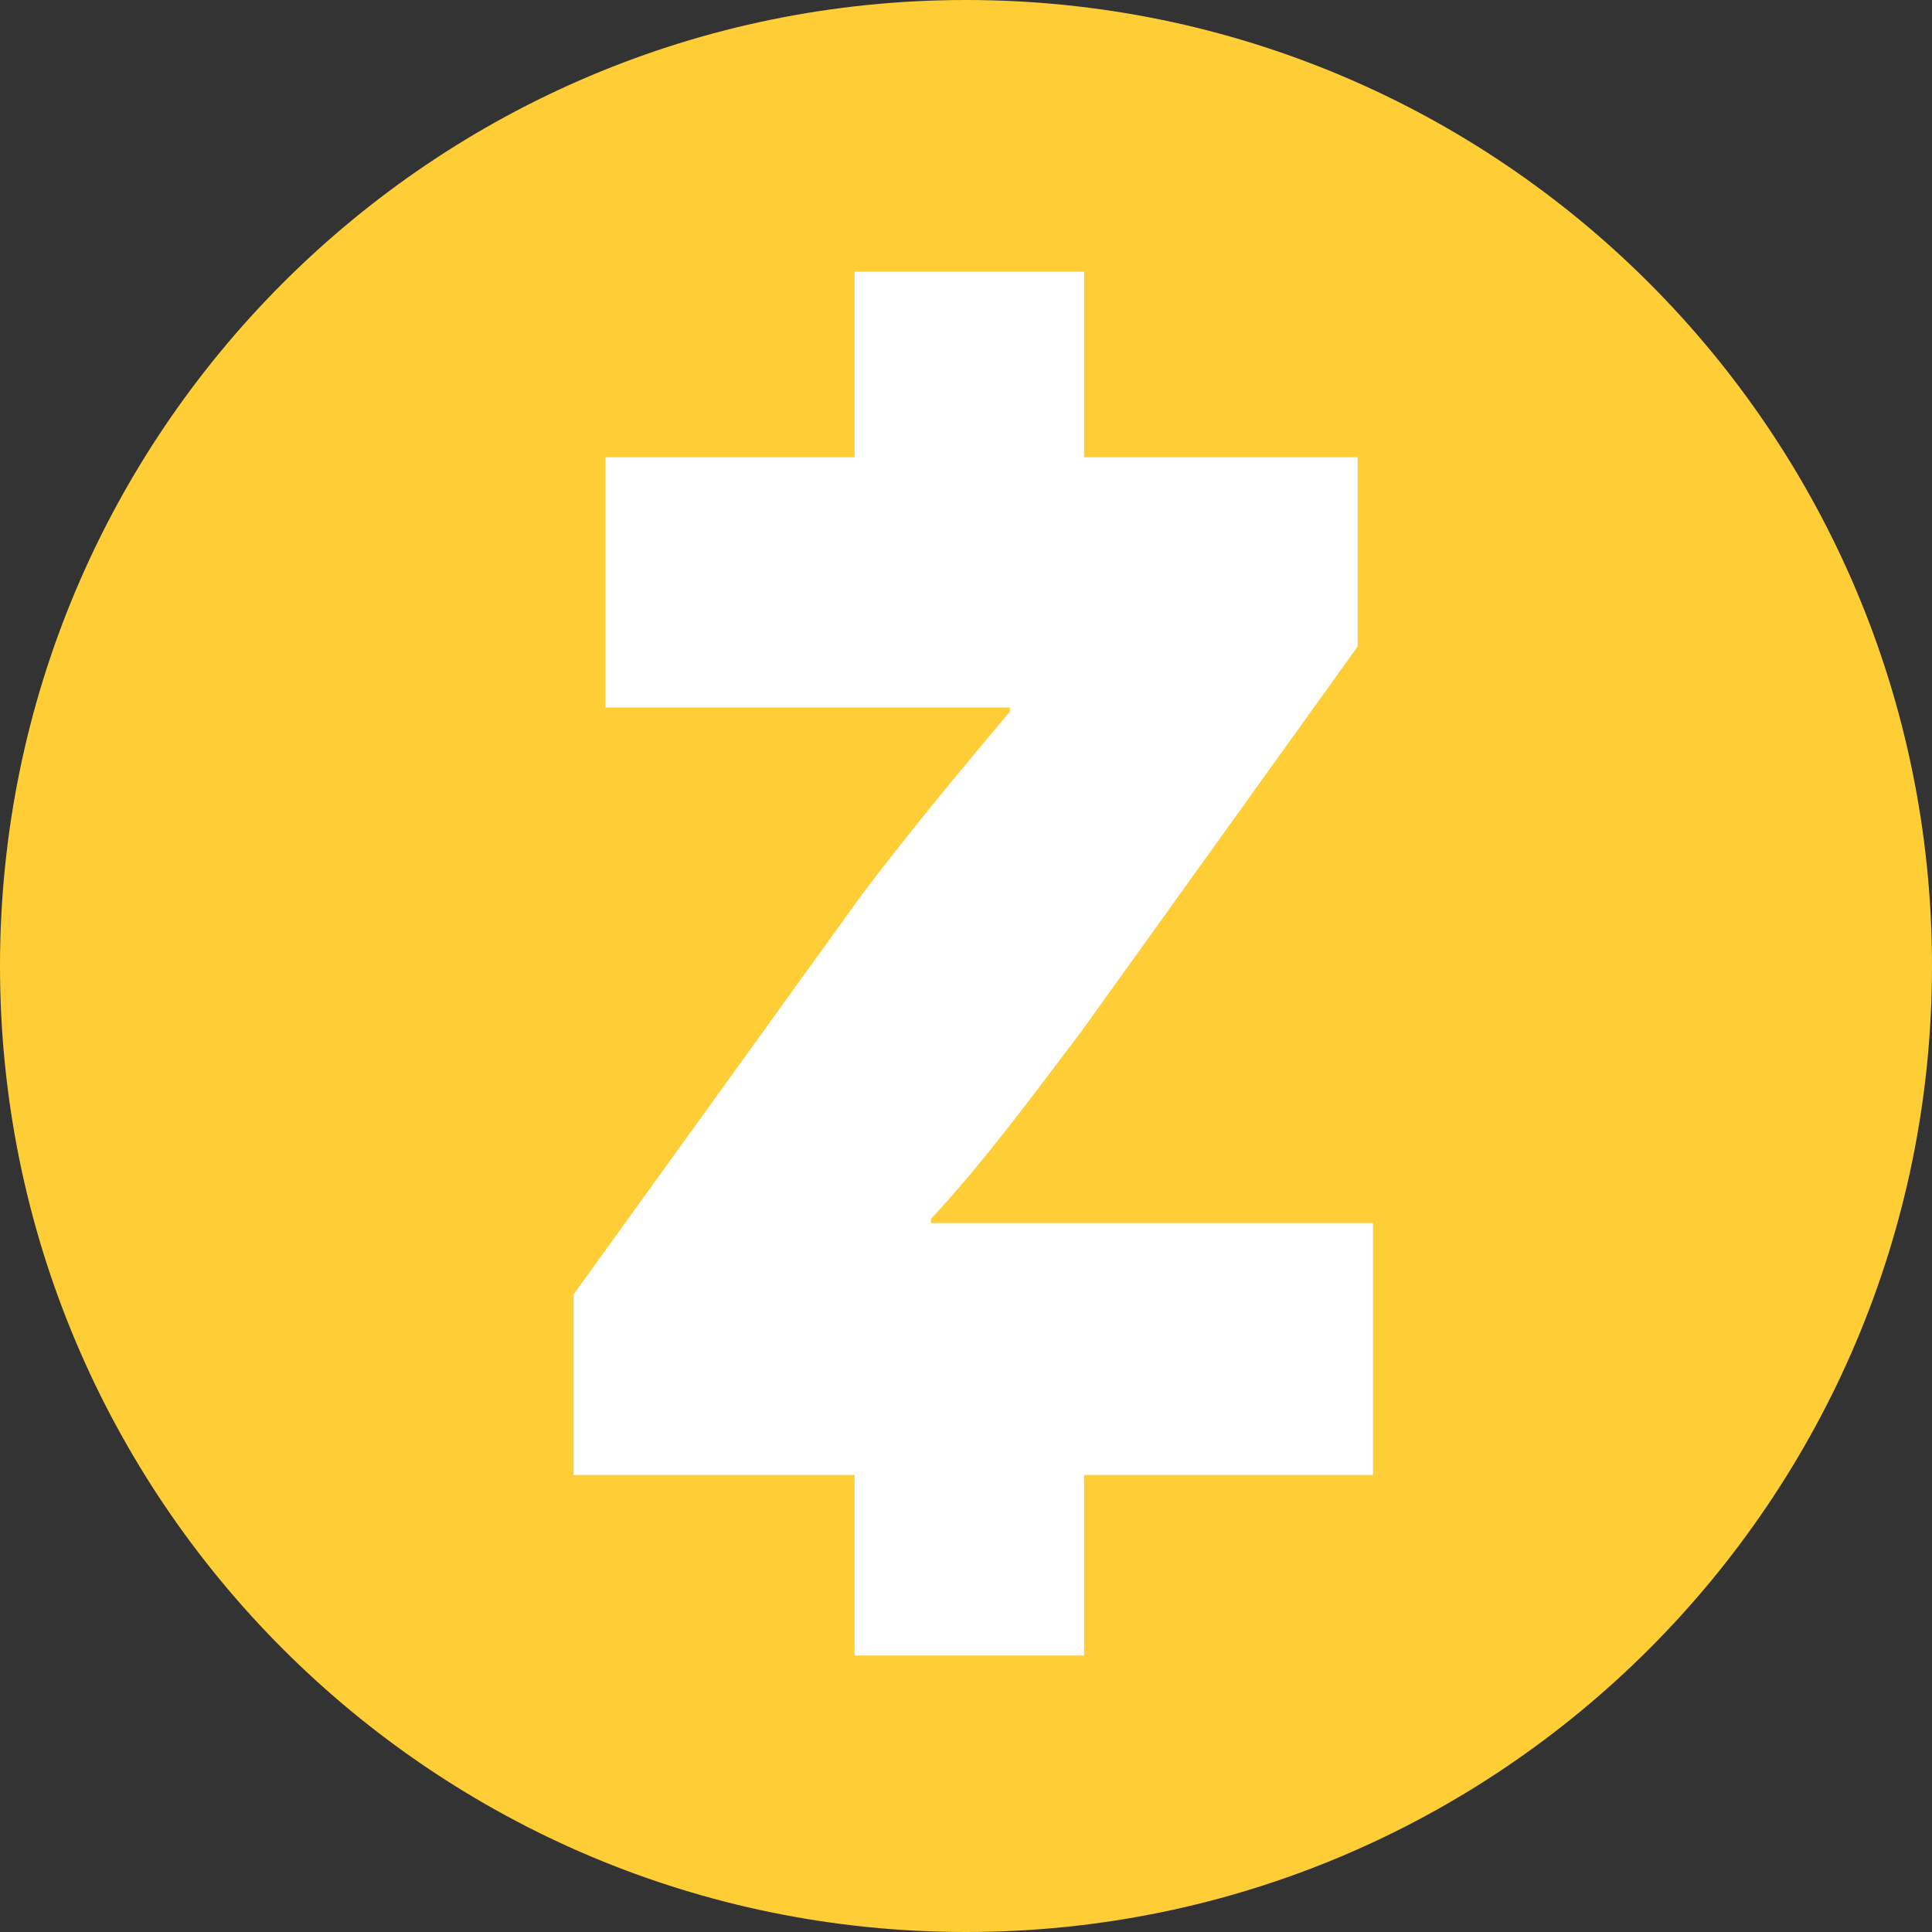 <svg width="64" height="64" viewBox="0 0 64 64" fill="none" xmlns="http://www.w3.org/2000/svg">
<rect x="0" y="0" width="64" height="64" fill="#333333" stroke="none"/>
<path d="M0 32C0 14.327 14.327 0 32 0C49.673 0 64 14.327 64 32C64 49.673 49.673 64 32 64C14.327 64 0 49.673 0 32Z" fill="#FFCD35"/>
<path d="M19 42.88L28.598 29.57C30.344 27.288 31.719 25.637 33.451 23.575V23.438H20.059V15.146H44.974V21.416L35.816 34.176C34.139 36.39 32.571 38.521 30.839 40.377V40.515H45.483V48.861H19V42.88Z" fill="white"/>
<path d="M35.912 9H28.309V16.425H35.912V9Z" fill="white"/>
<path d="M35.912 47.417H28.309V54.843H35.912V47.417Z" fill="white"/>
</svg>
